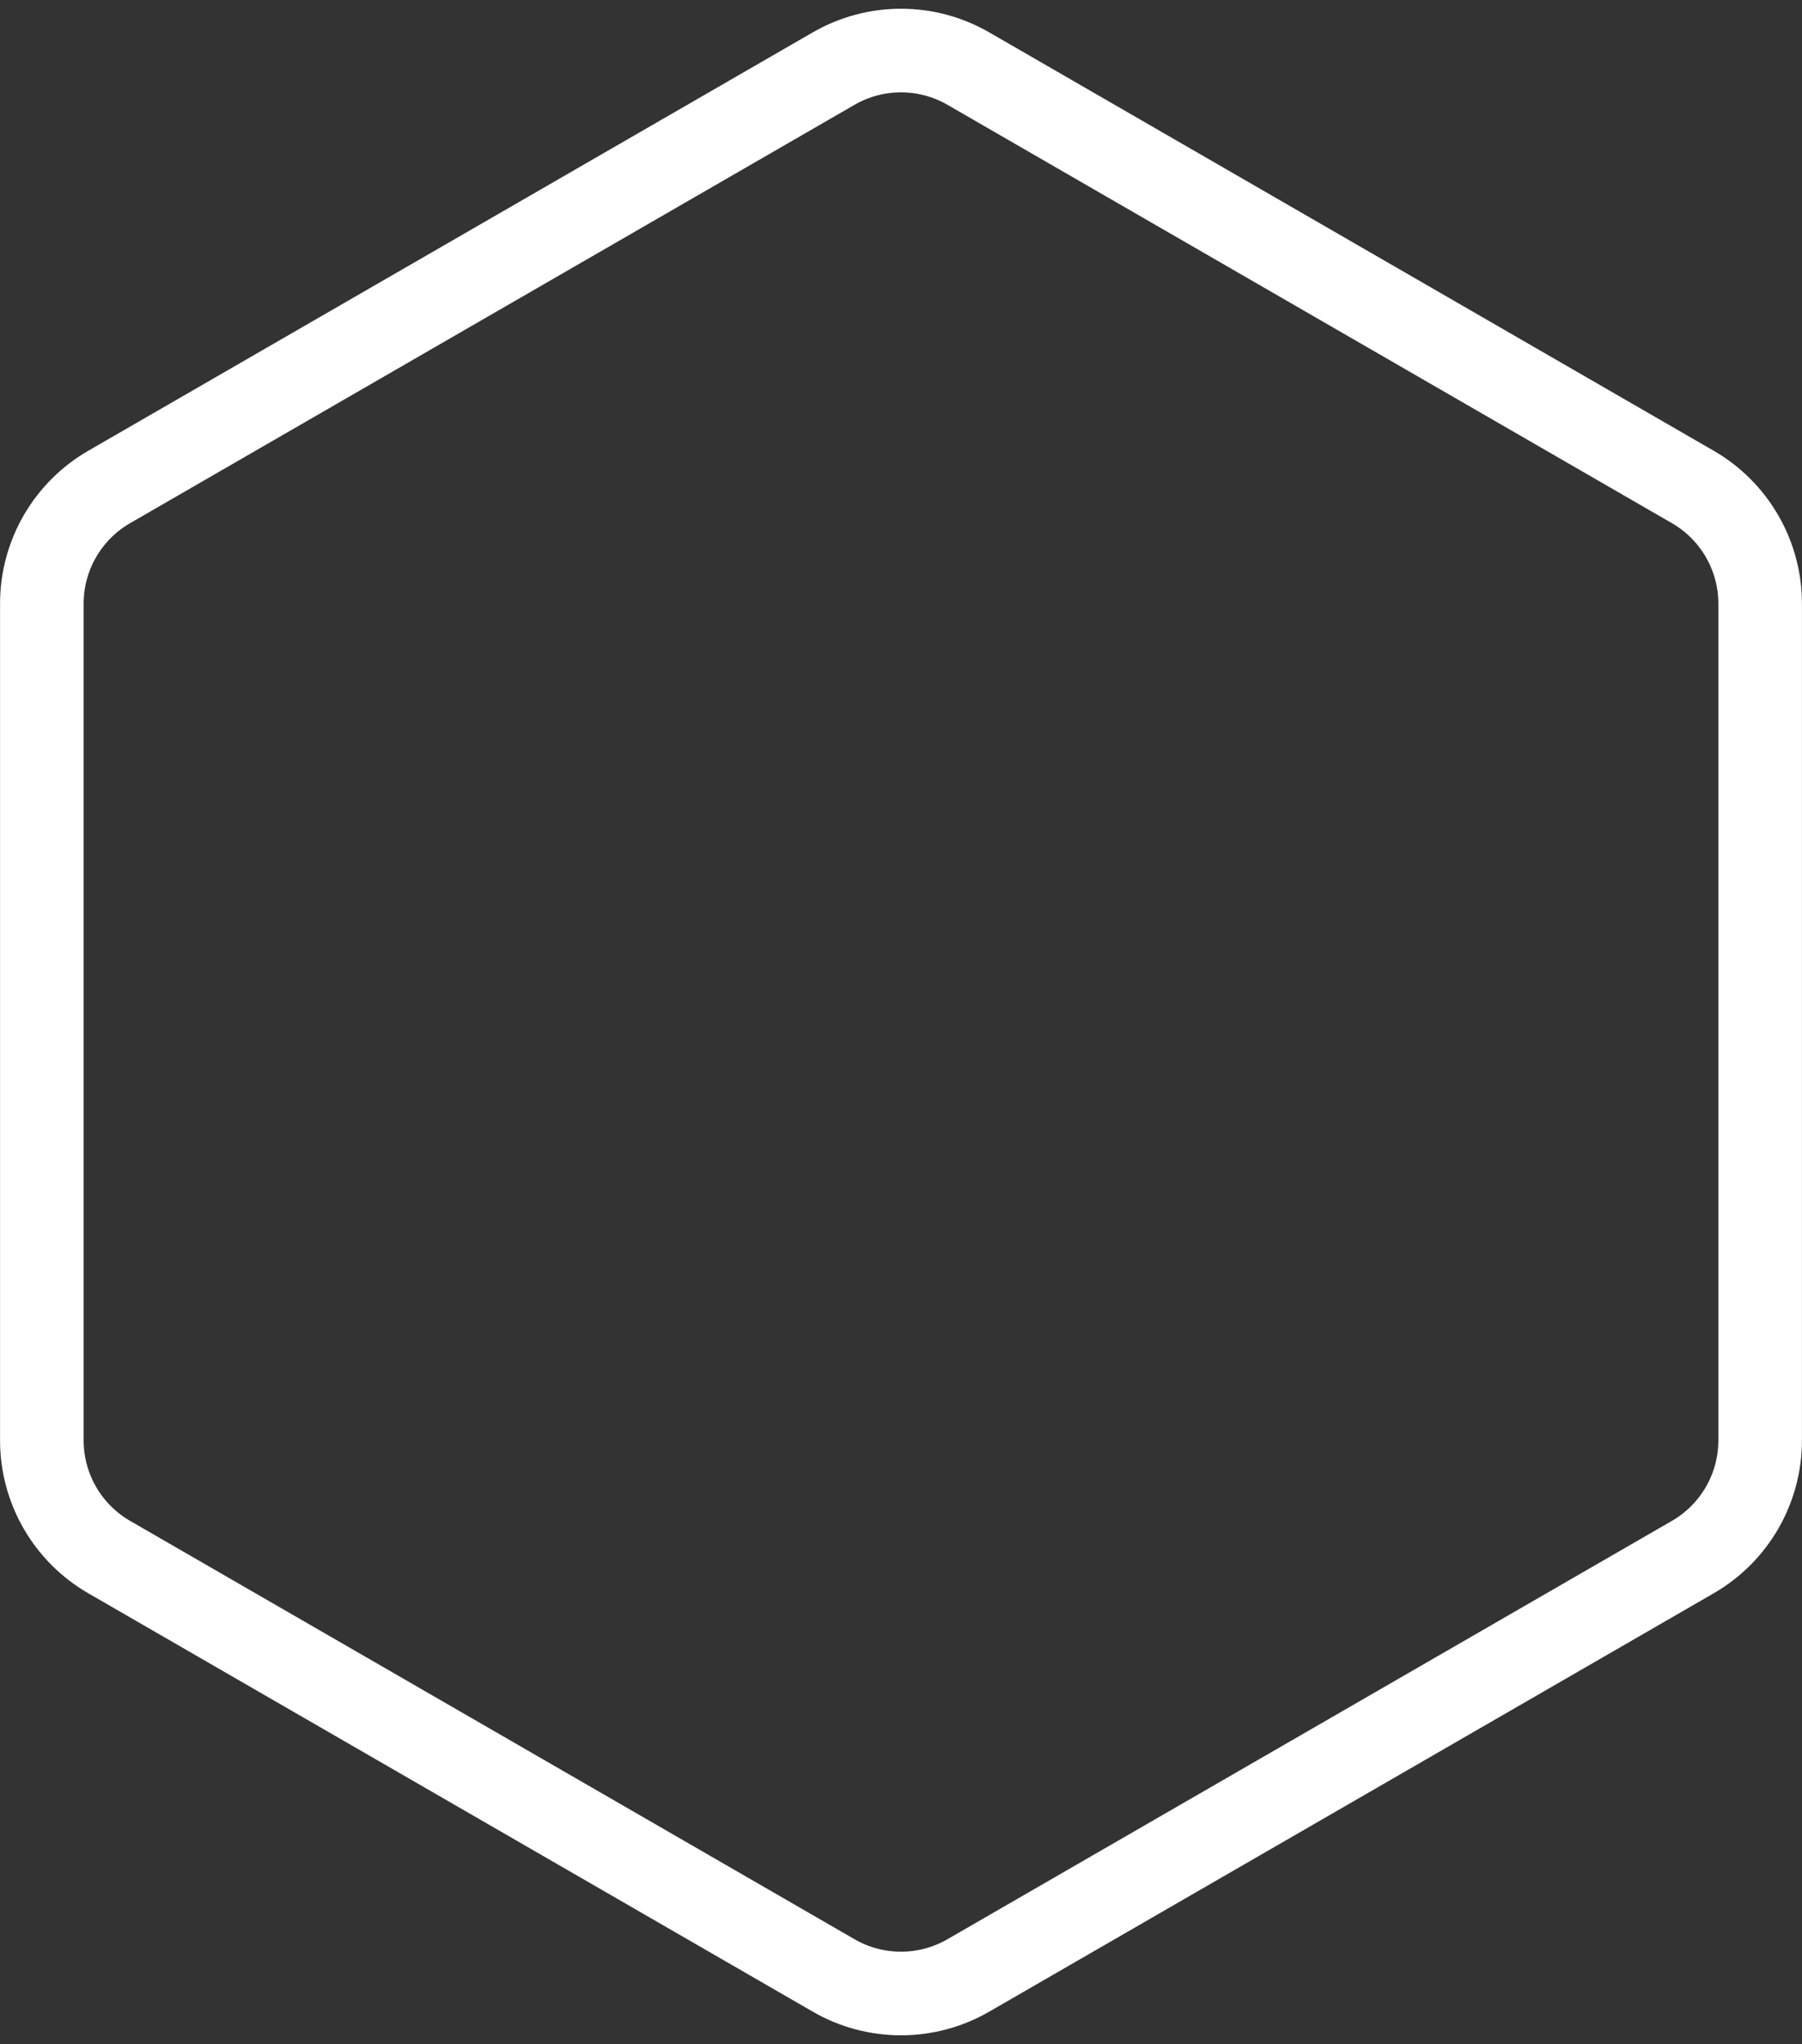 <?xml version="1.0" encoding="UTF-8"?> <svg xmlns="http://www.w3.org/2000/svg" width="194" height="220" viewBox="0 0 194 220" fill="none"><rect x="0" y="0" width="194" height="220" fill="#333333" stroke="none"/> <path d="M104.25 7.382L182.245 52.412C186.731 55.002 189.495 59.789 189.495 64.97V155.03C189.495 160.211 186.731 164.998 182.245 167.588L104.25 212.618C99.764 215.208 94.236 215.208 89.75 212.618L11.755 167.588C7.269 164.998 4.505 160.211 4.505 155.03V64.97C4.505 59.789 7.269 55.002 11.755 52.412L89.75 7.382C94.236 4.792 99.764 4.792 104.25 7.382Z" stroke="white" stroke-width="9"></path> </svg> 